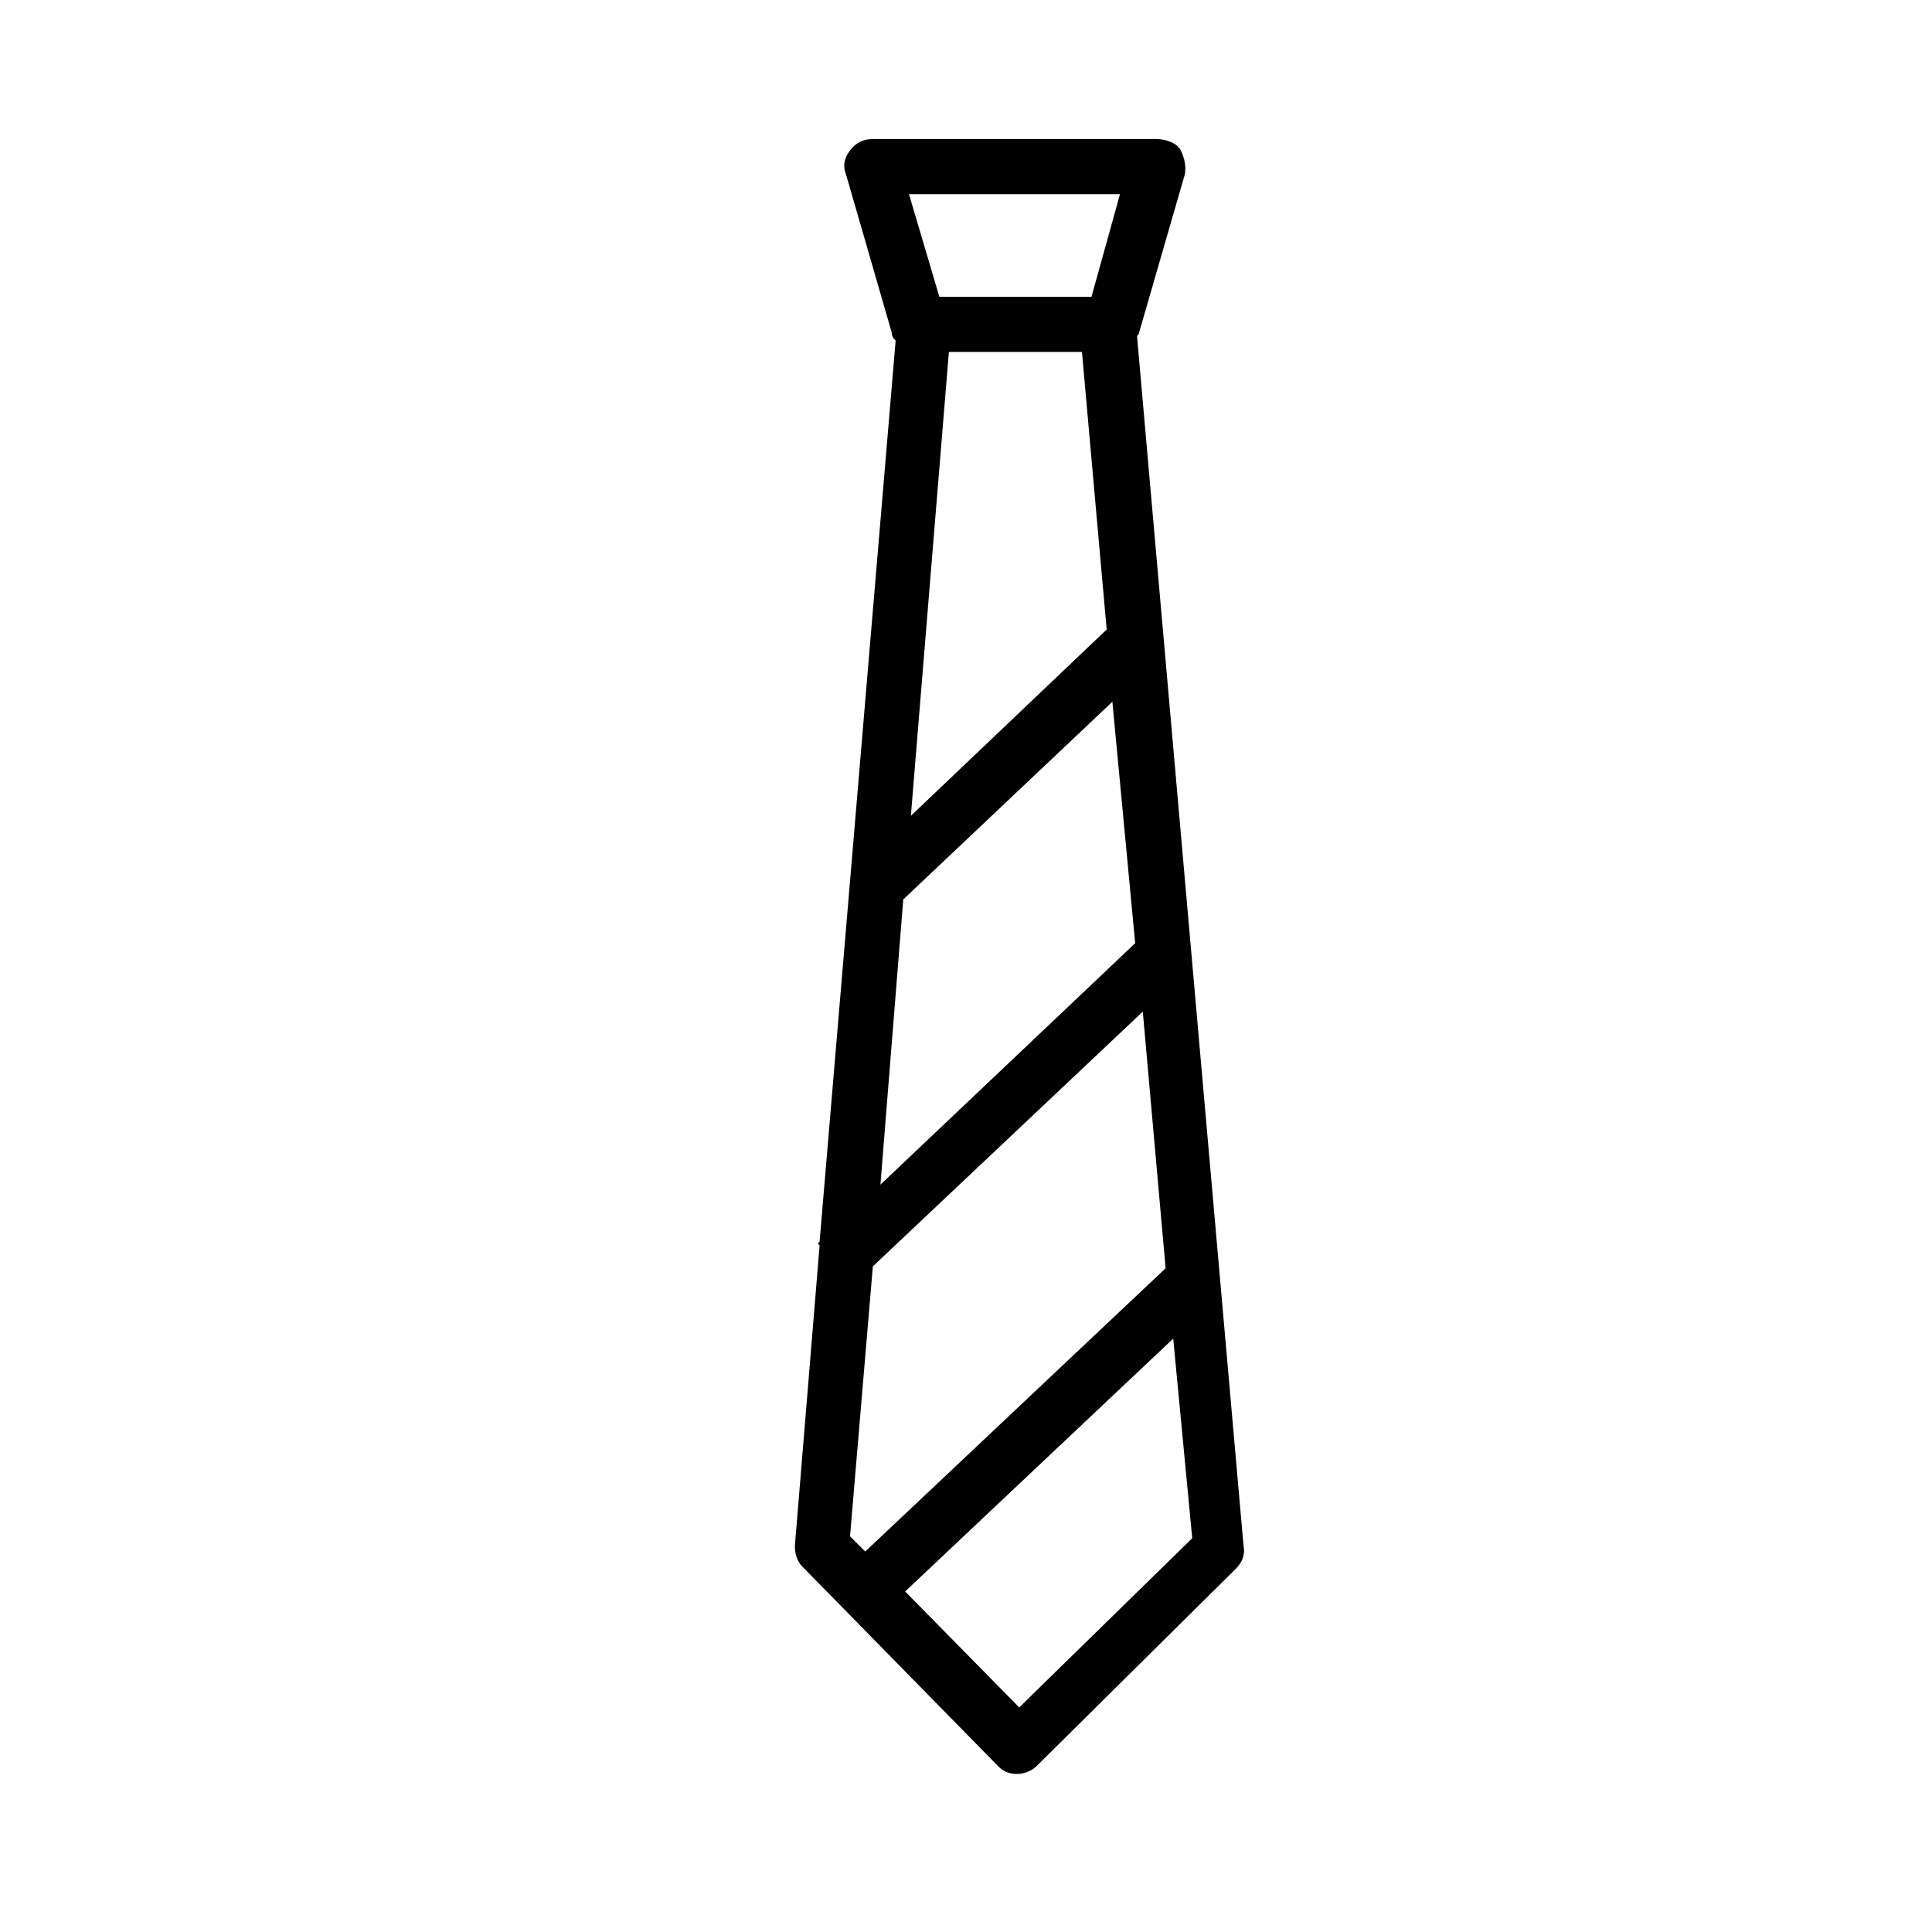<?xml version="1.0" encoding="UTF-8"?>
<!-- The Best Svg Icon site in the world: iconSvg.co, Visit us! https://iconsvg.co -->
<svg fill="#000000" width="800px" height="800px" version="1.1" viewBox="144 144 512 512" xmlns="http://www.w3.org/2000/svg">
 <path d="m445.34 233.24c0-0.504 0.504-0.504 0.504-1.008l12.09-41.816c0.504-2.016 0-4.535-1.008-6.551-1.004-2.016-4.027-3.023-6.547-3.023h-75.066c-2.519 0-4.535 1.008-6.047 3.023s-2.016 4.031-1.008 6.551l12.09 41.816c0 1.008 0.504 1.512 1.008 2.016l-20.152 238.8-0.504 0.504 0.504 0.504-6.551 79.602c0 2.016 0.504 4.031 2.016 5.543l51.891 52.898c1.512 1.512 3.023 2.016 5.039 2.016s4.031-1.008 5.039-2.016l52.898-52.395c1.512-1.512 2.519-3.527 2.016-6.047zm-76.074 317.9 6.047-71.539 71.539-67.512 6.047 68.016-79.602 75.066zm26.199-313.87h35.266l6.551 73.555-51.891 49.375zm45.344-41.816-7.559 27.207h-40.305l-8.062-27.207zm-57.438 186.91 55.418-52.395 6.047 63.984-67.508 63.984zm30.734 214.12-30.23-30.73 71.039-67.008 5.039 52.898z"/>
</svg>